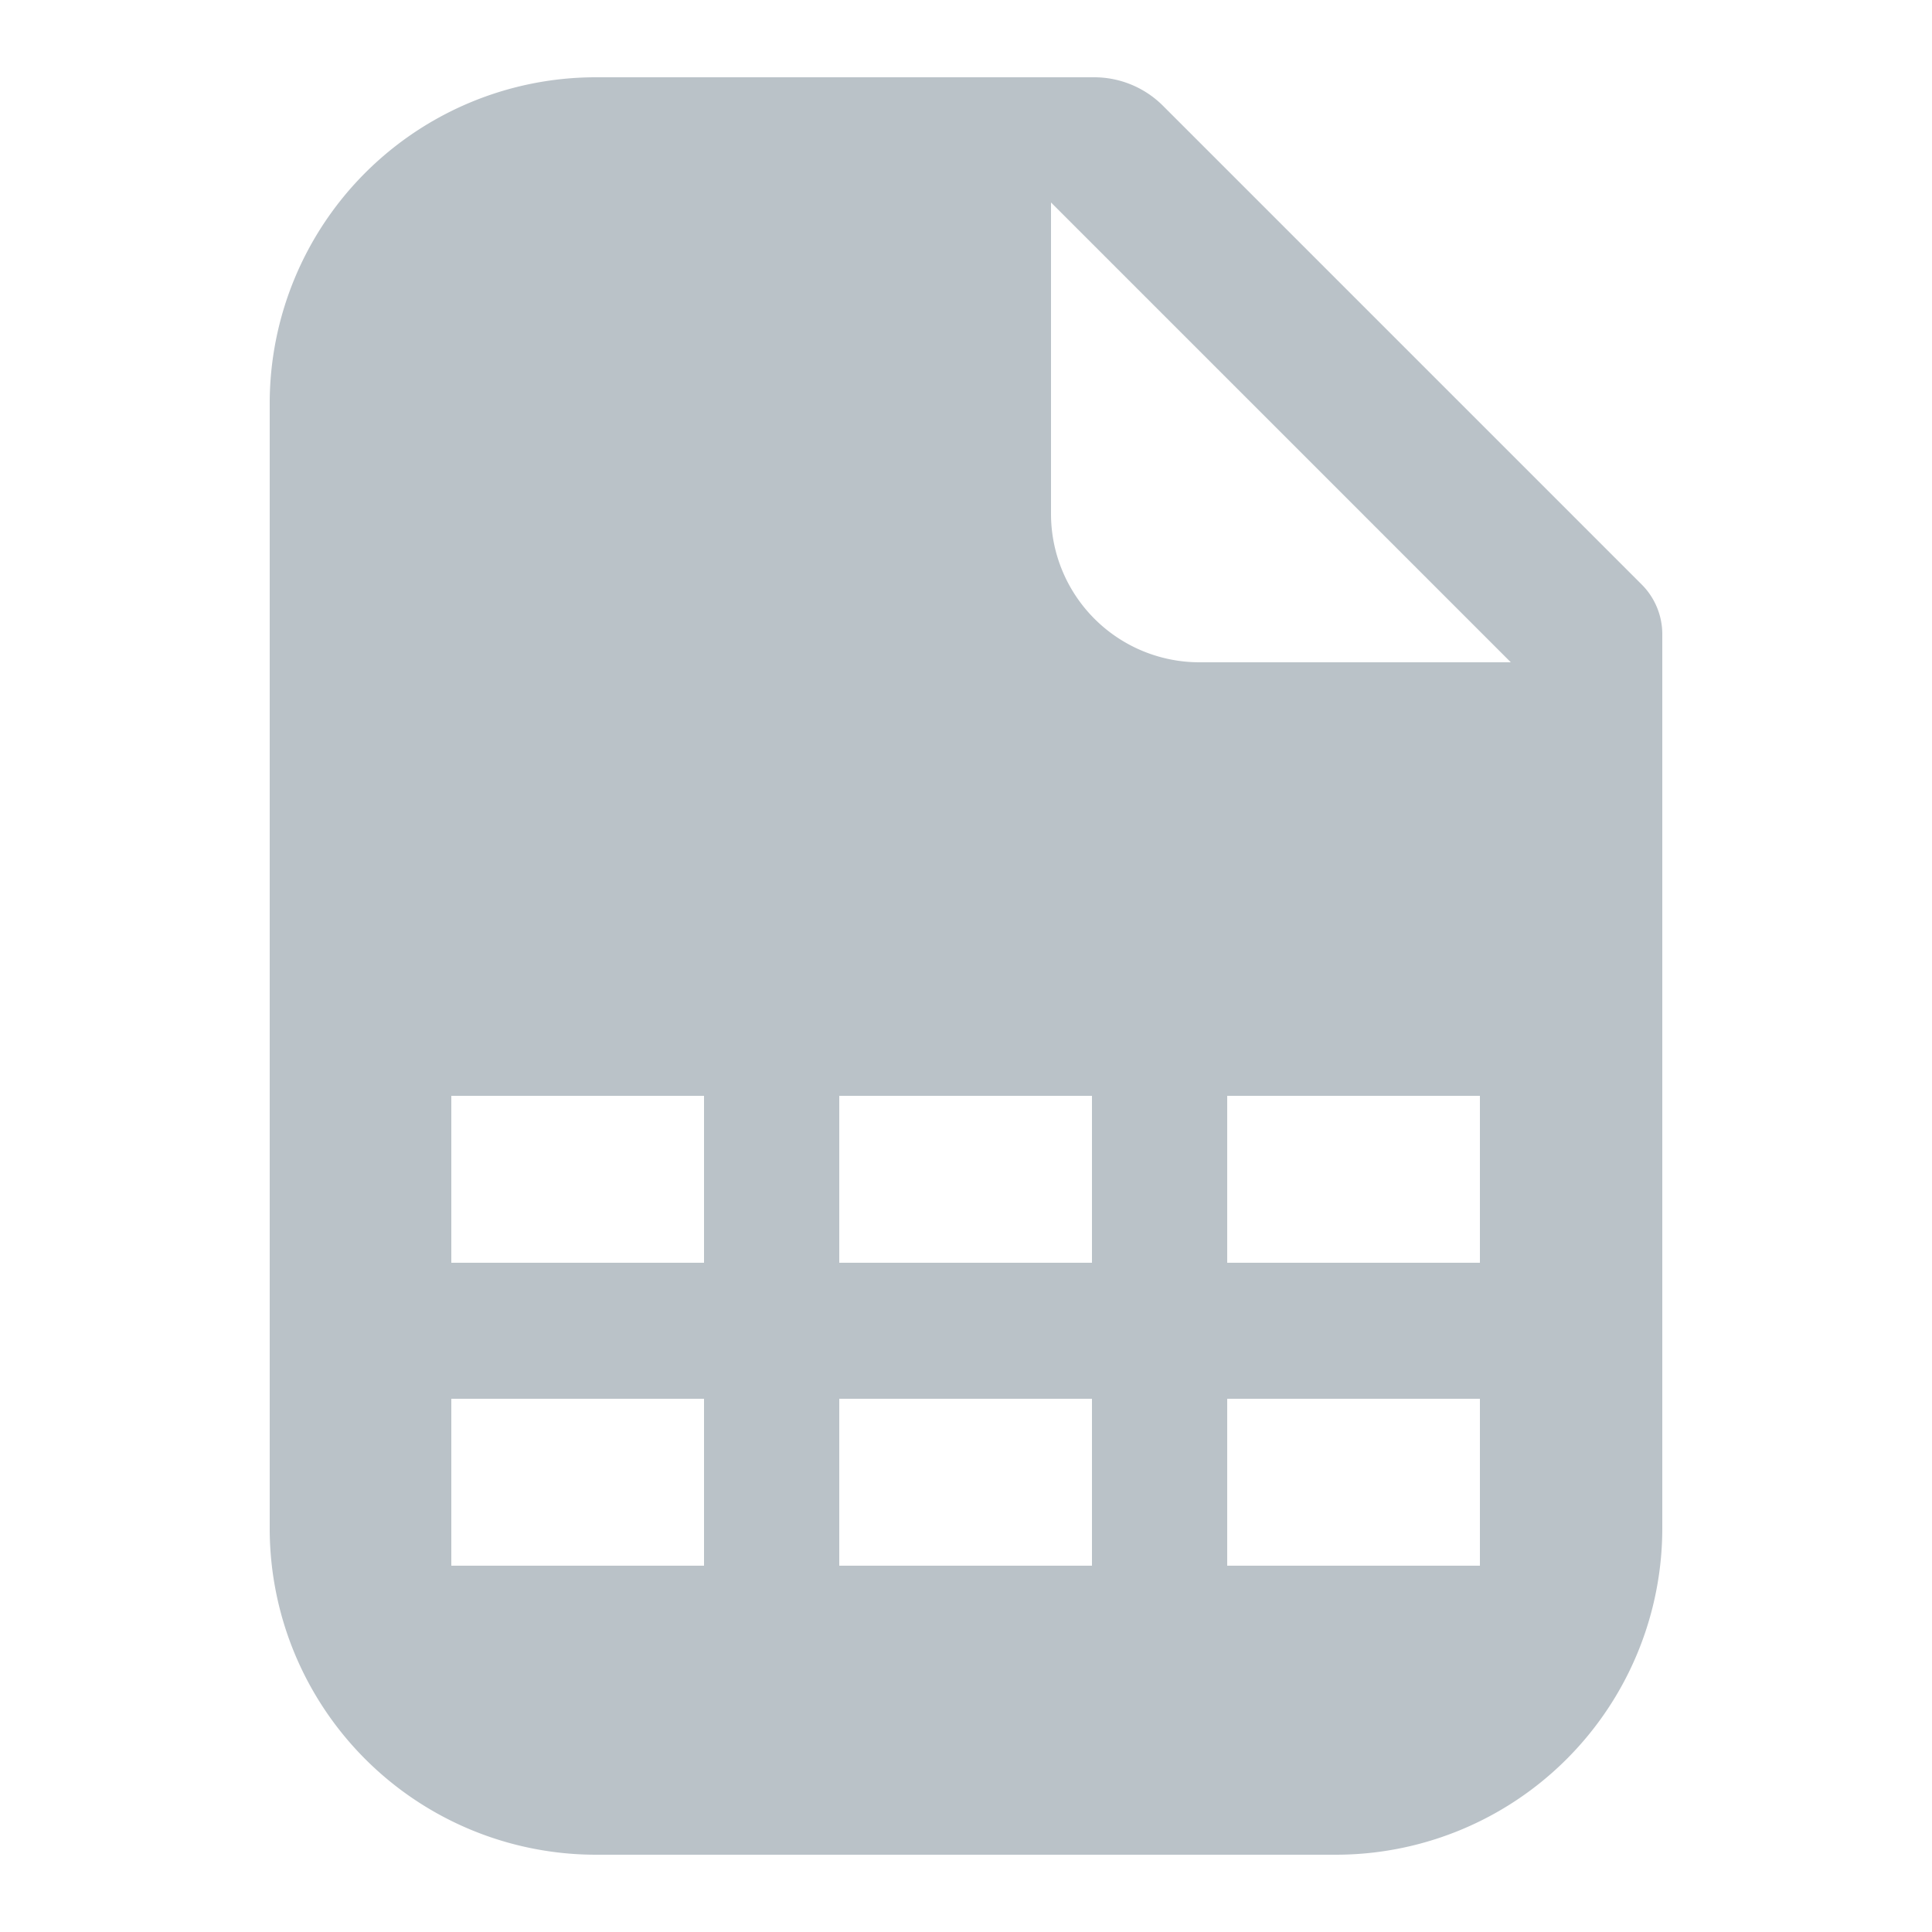<svg id="Layer_1" data-name="Layer 1" xmlns="http://www.w3.org/2000/svg" viewBox="0 0 25 25"><defs><style>.cls-1{fill:#bac2c8;}</style></defs><path class="cls-1" d="M21.24,7.56,15.05,1.37A1.258,1.258,0,0,0,14.16,1H7.71A4.221,4.221,0,0,0,3.49,5.22V19.77A4.223,4.223,0,0,0,7.71,24h9.57a4.225,4.225,0,0,0,4.23-4.23V8.2A.909.909,0,0,0,21.24,7.56ZM9.11,20.26H5.84V18.1H9.11Zm0-3.92H5.84V14.18H9.11Zm5.02,3.92H10.86V18.1h3.27Zm0-3.92H10.86V14.18h3.27Zm5.02,3.92H15.88V18.1h3.27Zm0-3.92H15.88V14.18h3.27Zm-3.63-7.77A1.921,1.921,0,0,1,13.6,6.65V2.62l5.95,5.95Z"/></svg>